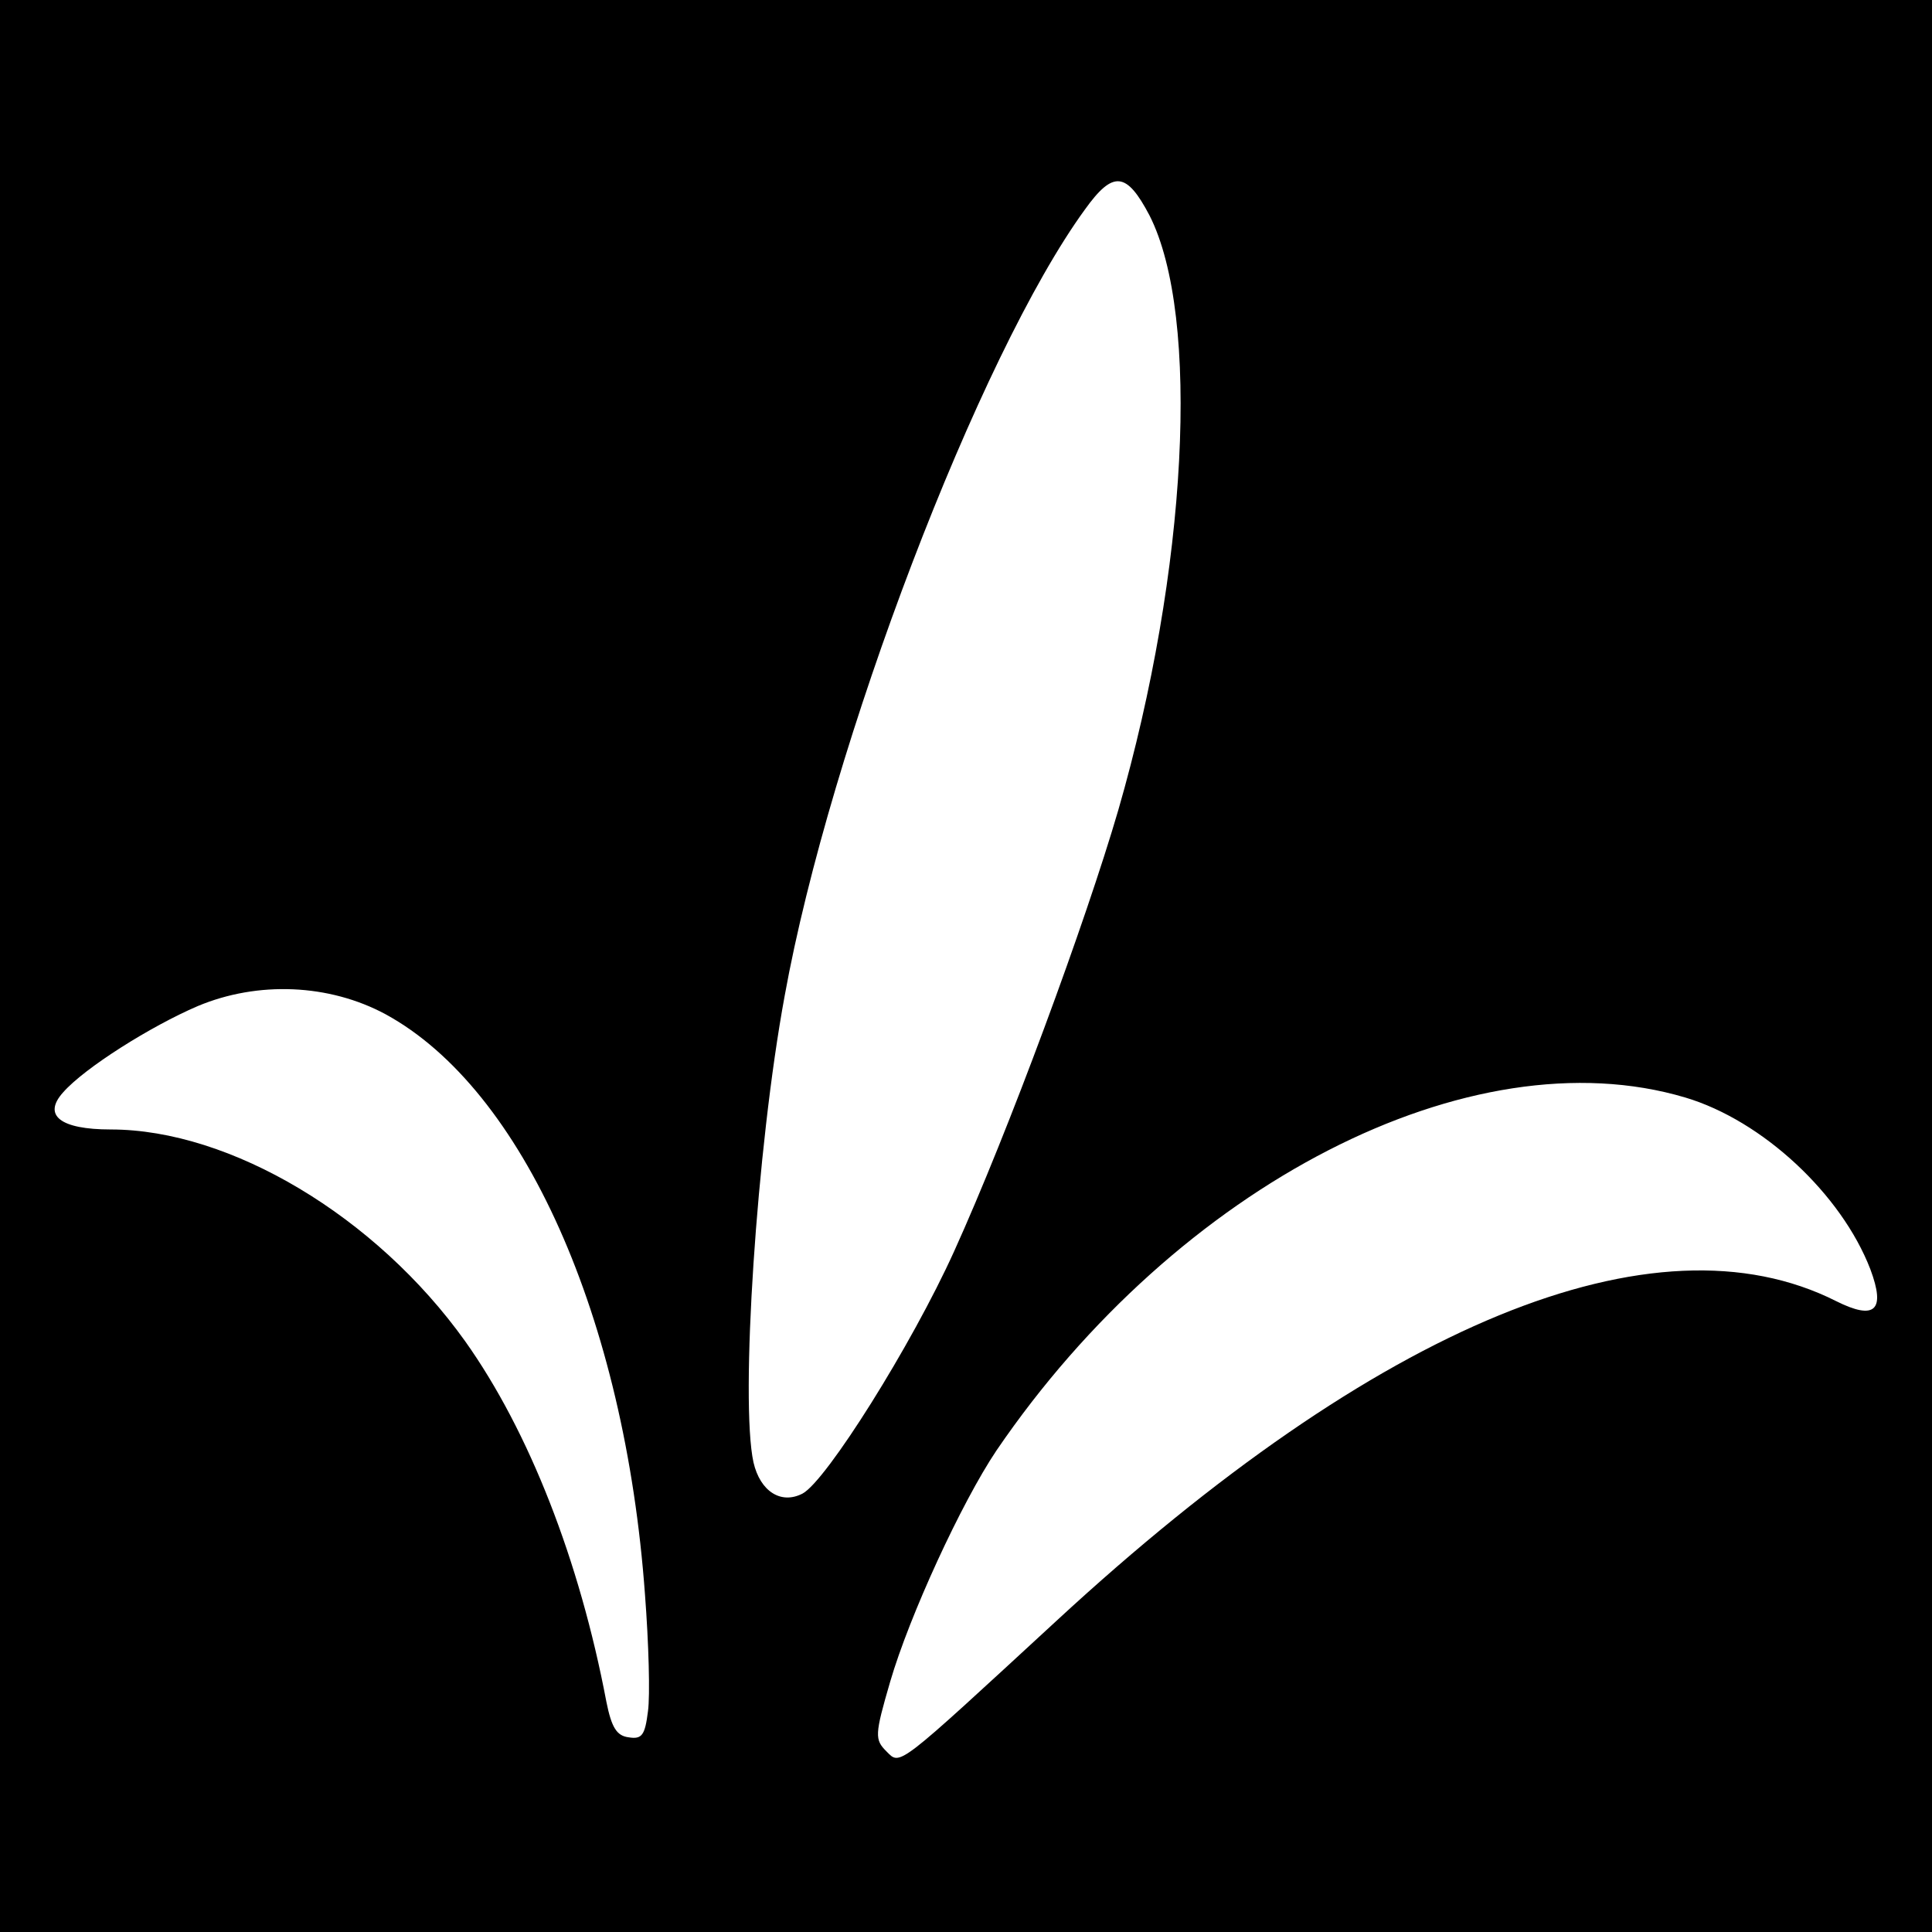 <?xml version="1.0" standalone="no"?>
<!DOCTYPE svg PUBLIC "-//W3C//DTD SVG 20010904//EN"
 "http://www.w3.org/TR/2001/REC-SVG-20010904/DTD/svg10.dtd">
<svg version="1.0" xmlns="http://www.w3.org/2000/svg"
 width="260pt" height="260pt" viewBox="0 0 260 260"
 preserveAspectRatio="xMidYMid meet">
<g transform="translate(0,260) scale(0.1,-0.1)"
fill="#000000" stroke="none">
<path d="M0 1300 l0 -1300 1300 0 1300 0 0 1300 0 1300 -1300 0 -1300 0 0
-1300z m1547 1010 c69 -136 51 -478 -42 -800 -44 -151 -148 -433 -221 -594
-57 -126 -172 -309 -204 -326 -29 -15 -57 3 -66 42 -18 82 4 422 42 628 61
337 262 863 404 1058 38 53 56 51 87 -8z m-1028 -1075 c185 -101 322 -408 349
-781 5 -65 7 -136 4 -157 -4 -32 -8 -38 -26 -35 -16 2 -23 13 -30 48 -36 190
-104 364 -190 485 -120 168 -316 285 -477 285 -68 0 -92 19 -64 50 29 33 118
89 181 116 81 34 177 30 253 -11z m1749 -112 c104 -31 210 -130 249 -231 21
-56 6 -69 -46 -43 -244 123 -617 -31 -1049 -430 -217 -200 -210 -195 -229
-176 -16 16 -16 22 5 94 26 89 96 241 143 311 244 358 638 561 927 475z"/>
</g>
</svg>
